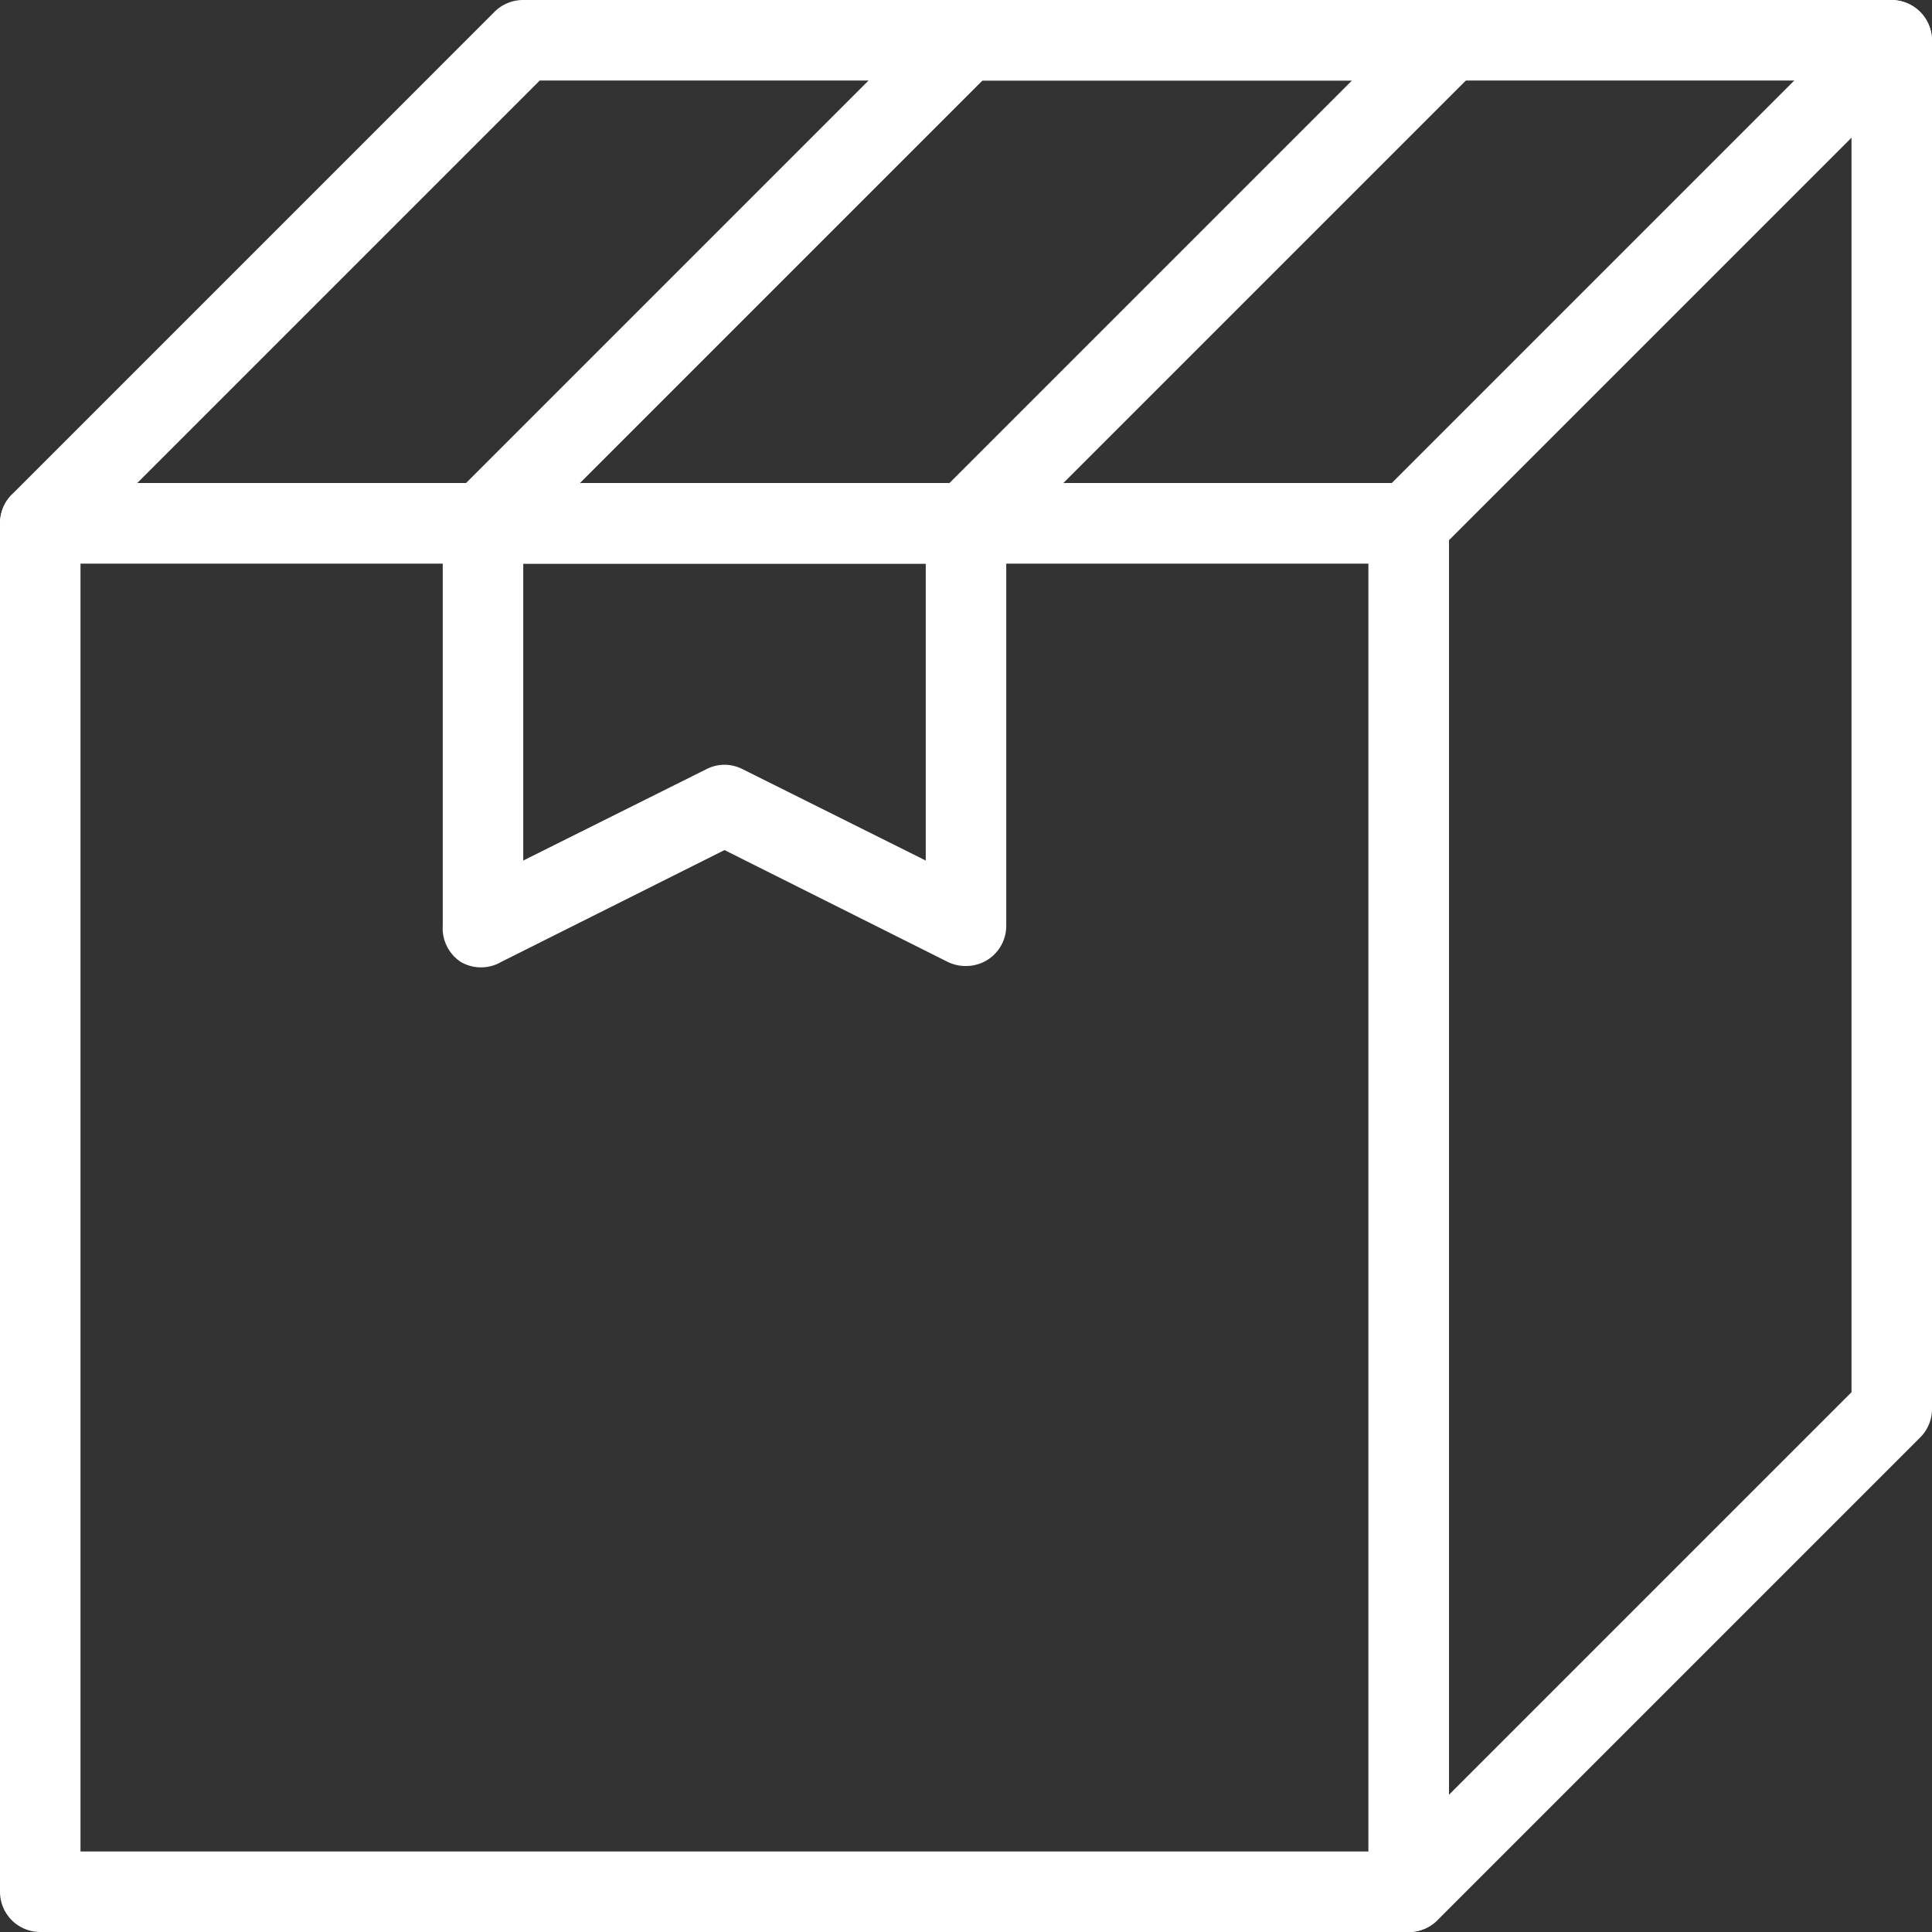 <svg xmlns="http://www.w3.org/2000/svg" viewBox="0 0 48 48"><rect x="0" y="0" width="48" height="48" fill="#333333" stroke="none"/><defs><style>.cls-1{fill:#ffffff;}</style></defs><title>Asset 25ldpi</title><g id="Layer_2" data-name="Layer 2"><g id="layer_1-2" data-name="layer 1"><path class="cls-1" d="M35,14H1a1,1,0,0,1-.92-.62,1,1,0,0,1,.21-1.09l12-12A1,1,0,0,1,13,0H47a1,1,0,0,1,.92.62,1,1,0,0,1-.21,1.09l-12,12A1,1,0,0,1,35,14ZM3.41,12H34.59l10-10H13.41Z"/><path class="cls-1" d="M24,14H12a1,1,0,0,1-.92-.62,1,1,0,0,1,.21-1.09l12-12A1,1,0,0,1,24,0H36a1,1,0,0,1,.92.62,1,1,0,0,1-.21,1.09l-12,12A1,1,0,0,1,24,14Zm-9.59-2h9.18l10-10H24.41Z"/><path class="cls-1" d="M35,48a.84.84,0,0,1-.38-.08A1,1,0,0,1,34,47V13a1.05,1.05,0,0,1,.29-.71l12-12A1,1,0,0,1,47.38.08,1,1,0,0,1,48,1V35a1,1,0,0,1-.29.71l-12,12A1,1,0,0,1,35,48Zm1-34.59V44.59l10-10V3.41Z"/><path class="cls-1" d="M35,48H1a1,1,0,0,1-1-1V13a1,1,0,0,1,1-1H35a1,1,0,0,1,1,1V47A1,1,0,0,1,35,48ZM2,46H34V14H2Z"/><path class="cls-1" d="M24,24a1,1,0,0,1-.45-.1L18,21.12,12.45,23.9a1,1,0,0,1-1,0A1,1,0,0,1,11,23V13a1,1,0,0,1,1-1H24a1,1,0,0,1,1,1V23a1,1,0,0,1-.47.85A1,1,0,0,1,24,24Zm-6-5a1,1,0,0,1,.45.11L23,21.38V14H13v7.38l4.55-2.27A1,1,0,0,1,18,19Z"/></g></g></svg>